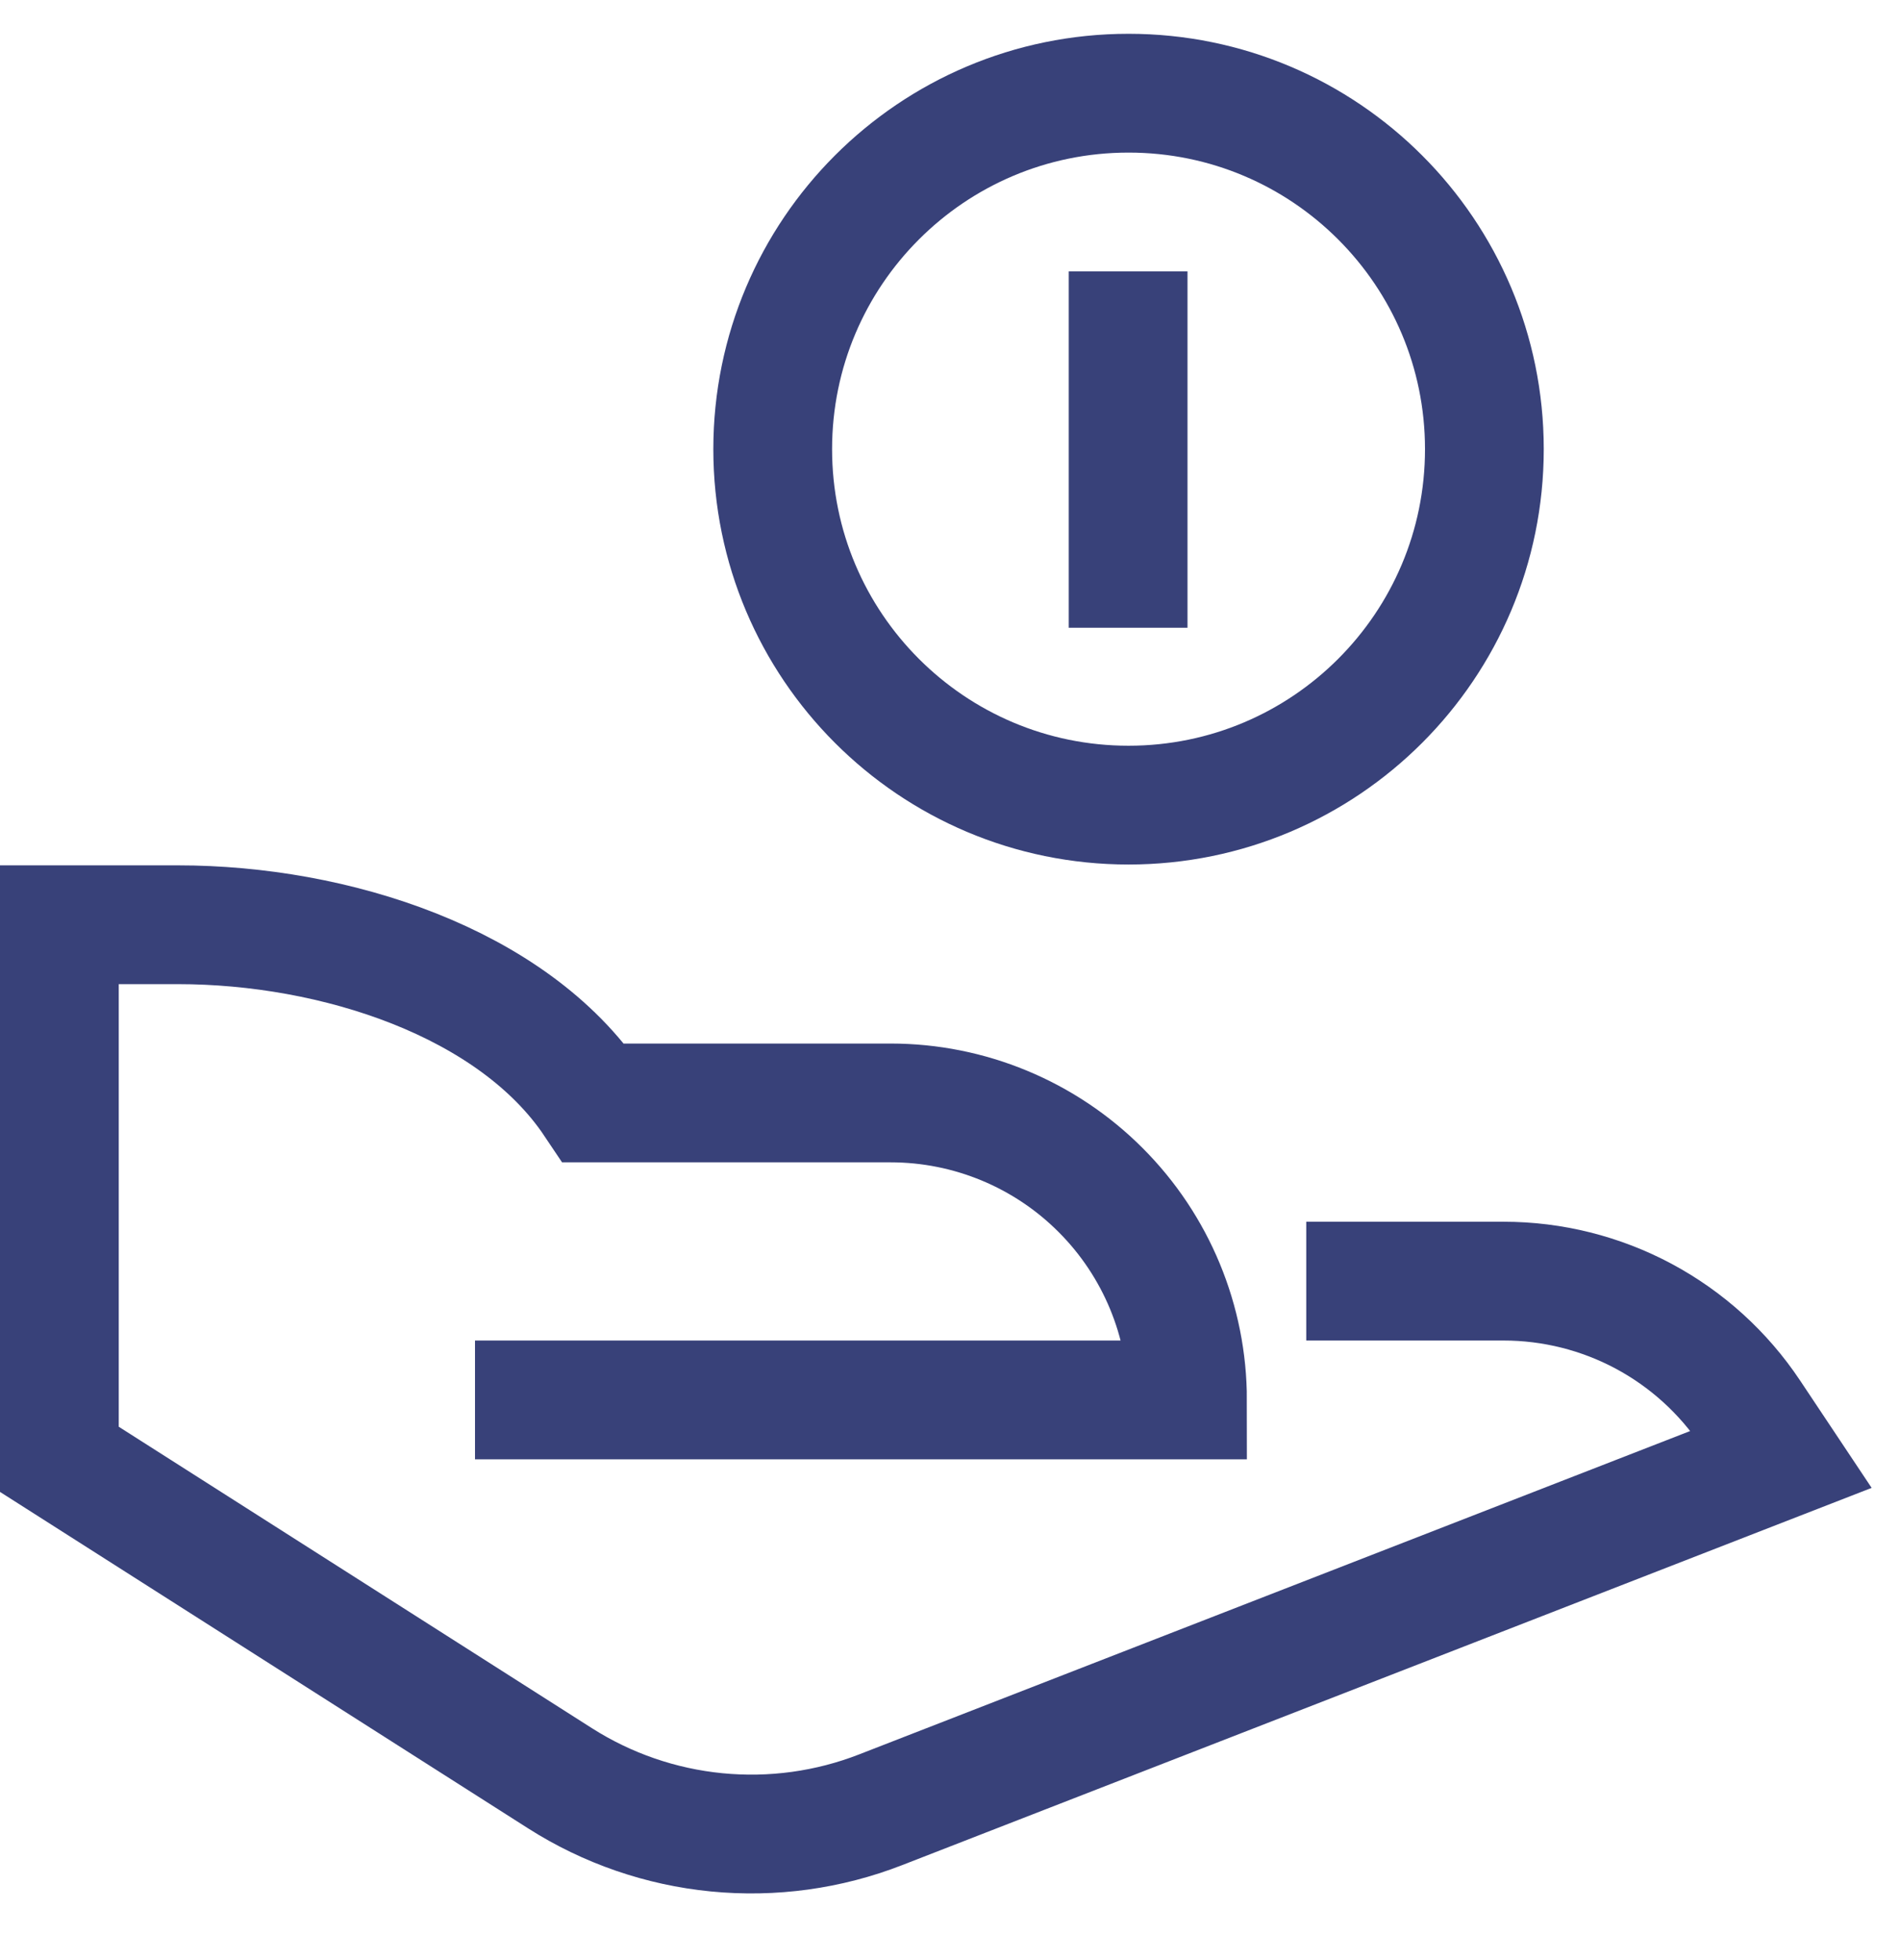 <?xml version="1.0" encoding="UTF-8"?>
<svg xmlns="http://www.w3.org/2000/svg" width="32" height="33" viewBox="0 0 32 33" fill="none">
  <g clip-path="url(#clip0_144_2307)">
    <path d="M23 21.569H25.324C26.147 21.569 26.957 21.772 27.683 22.16C28.409 22.549 29.027 23.11 29.484 23.795L30 24.569L14.832 30.469C13.954 30.811 13.007 30.941 12.069 30.849C11.13 30.757 10.227 30.445 9.432 29.939L1 24.569V15.569H3C5.631 15.569 8.638 16.536 10 18.569H15C16.326 18.569 17.598 19.096 18.535 20.034C19.473 20.971 20 22.243 20 23.569H9" stroke="#384179" stroke-width="2" stroke-miterlimit="10" stroke-linecap="square"></path>
    <path d="M19.007 13.555C22.317 13.555 25 10.872 25 7.562C25 4.252 22.317 1.569 19.007 1.569C15.697 1.569 13.014 4.252 13.014 7.562C13.014 10.872 15.697 13.555 19.007 13.555Z" stroke="#384179" stroke-width="2" stroke-miterlimit="10" stroke-linecap="square"></path>
    <path d="M19 5.569V9.569" stroke="#384179" stroke-width="2" stroke-miterlimit="10" stroke-linecap="square"></path>
  </g>
  <defs>
    <clipPath id="clip0_144_2307">
      <rect width="32" height="32" fill="white" transform="translate(0 0.569)"></rect>
    </clipPath>
  </defs>
</svg>
